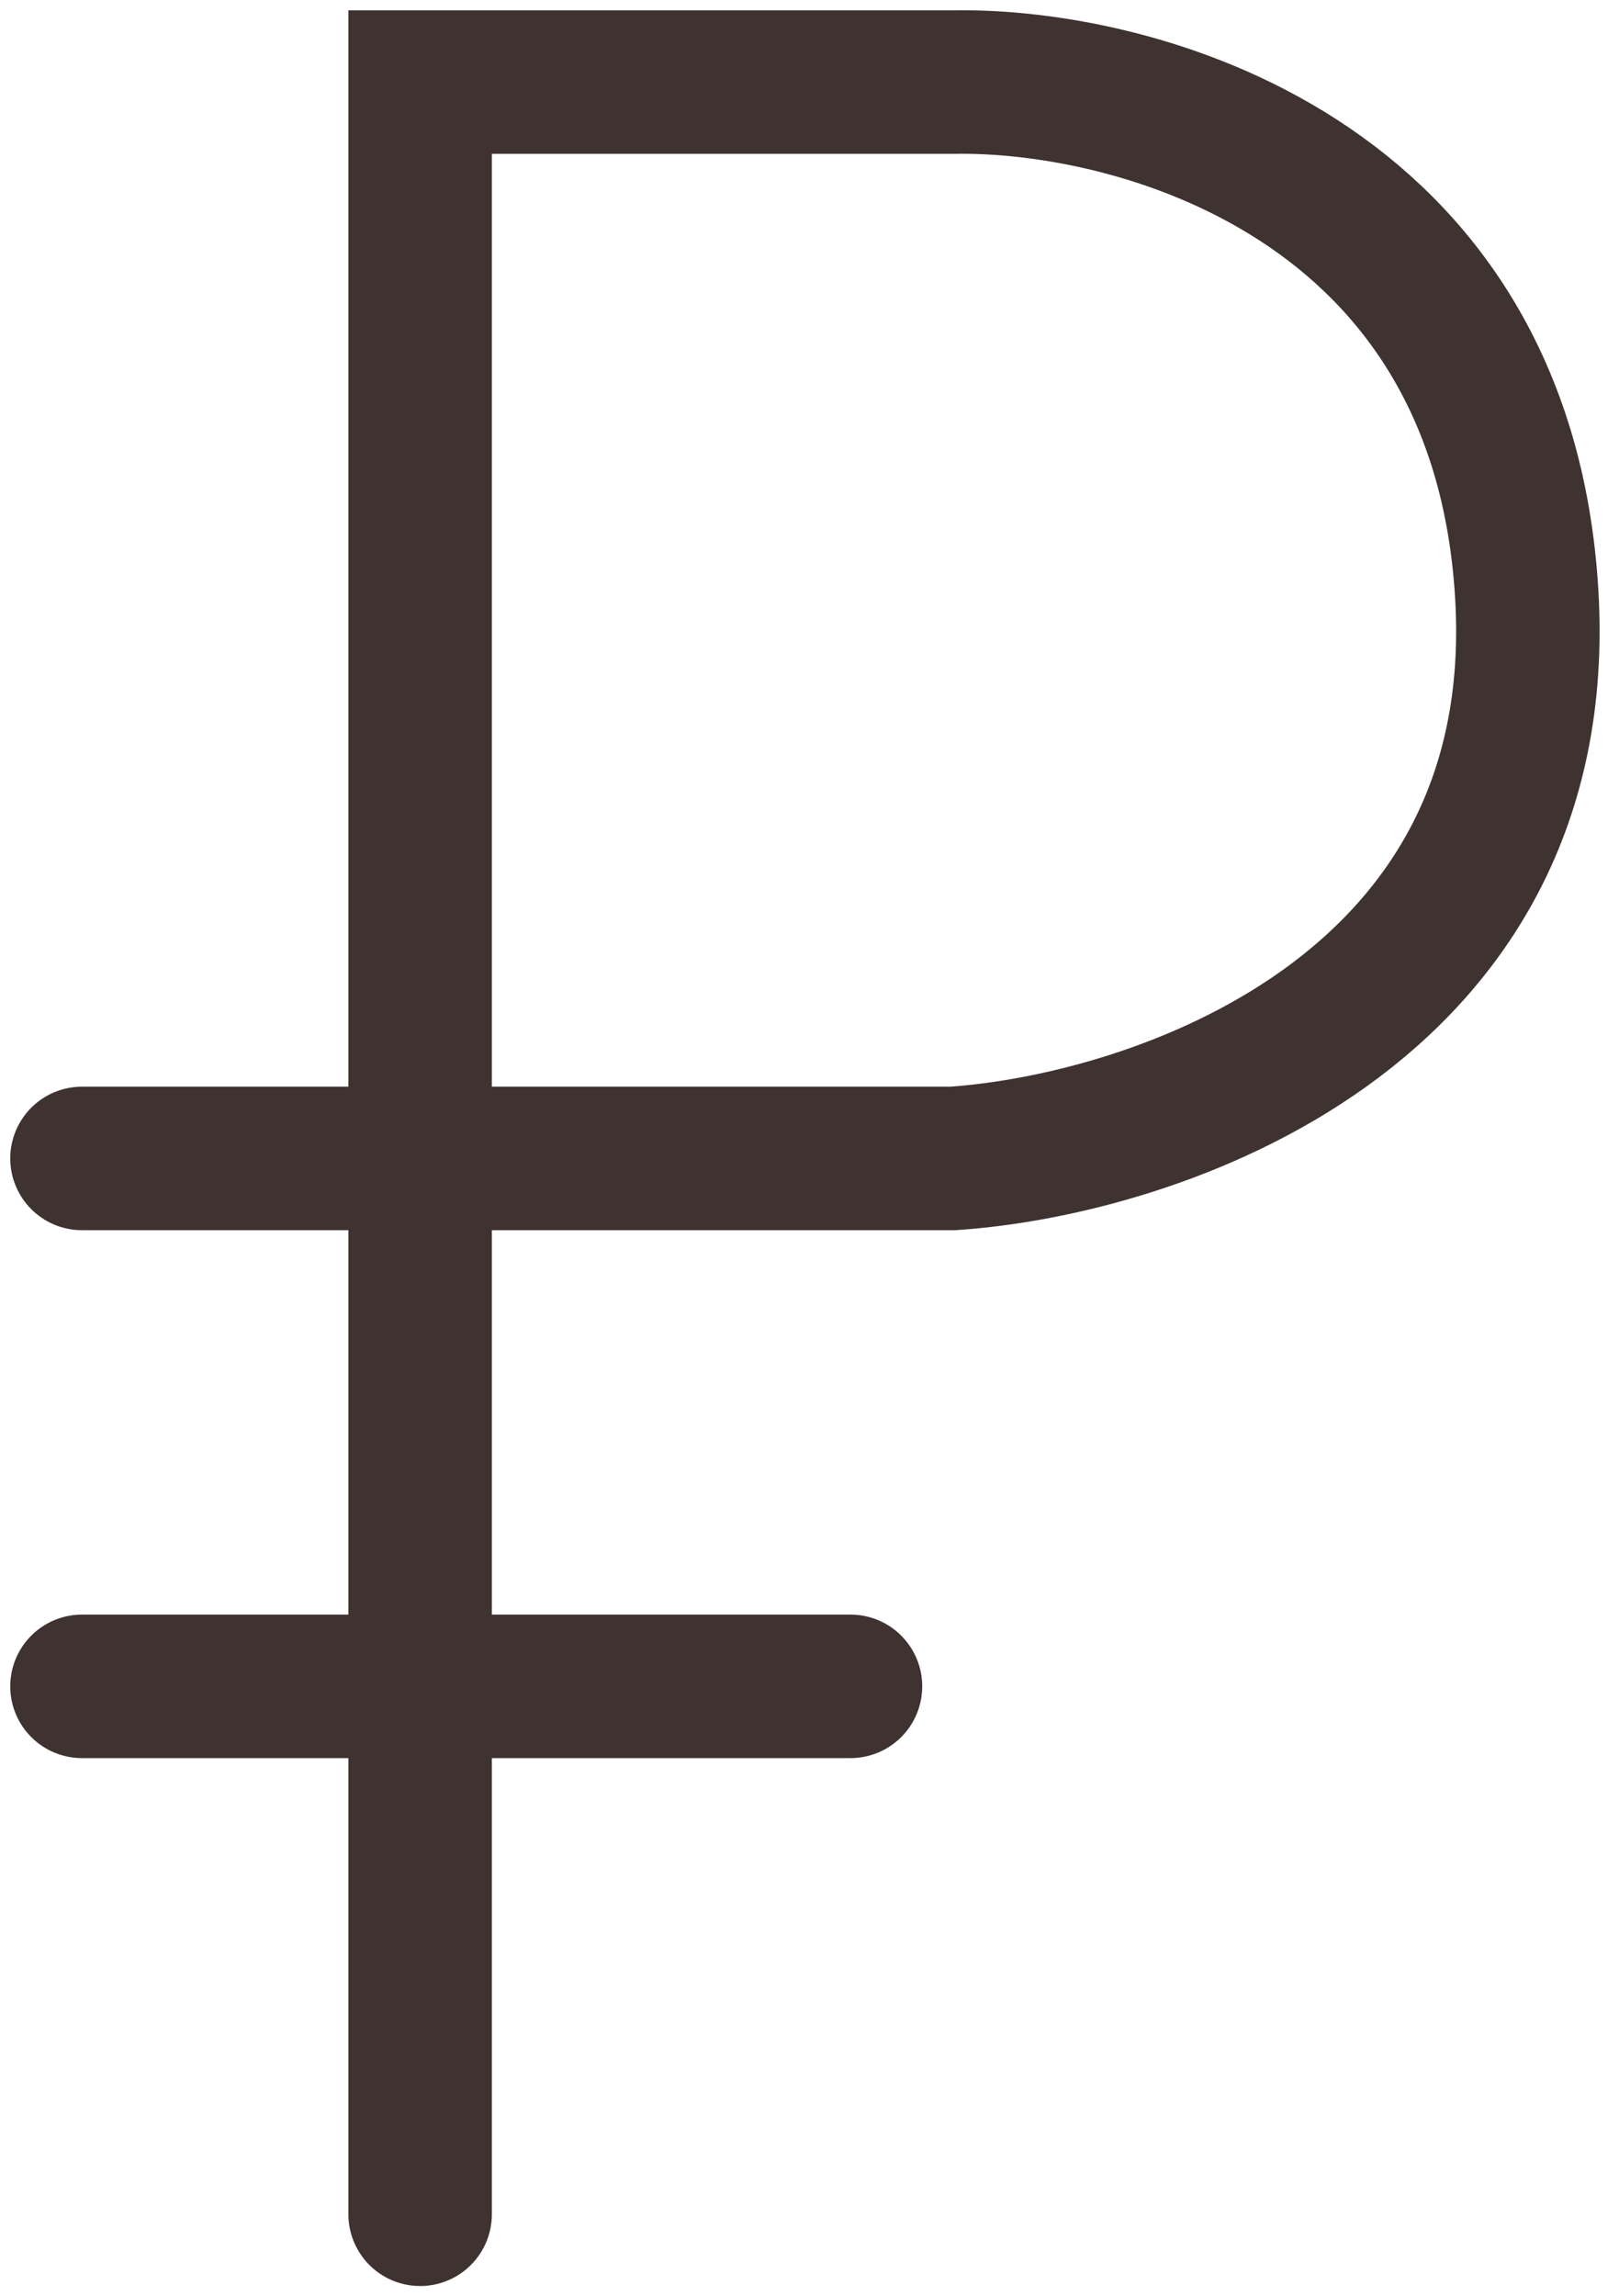 <?xml version="1.0" encoding="UTF-8"?> <svg xmlns="http://www.w3.org/2000/svg" width="79" height="112" viewBox="0 0 79 112" fill="none"> <path d="M20.5 108.004V82.254M4 56.504H20.5M20.5 56.504H46.5C56.333 55.837 75.7 49.404 74.5 29.004C73.3 8.604 55.333 3.838 46.5 4.004H20.5V56.504ZM20.5 56.504V82.254M20.5 82.254H41.5M20.5 82.254H4" stroke="#3E3330" stroke-width="7" stroke-linecap="round"></path> </svg> 
